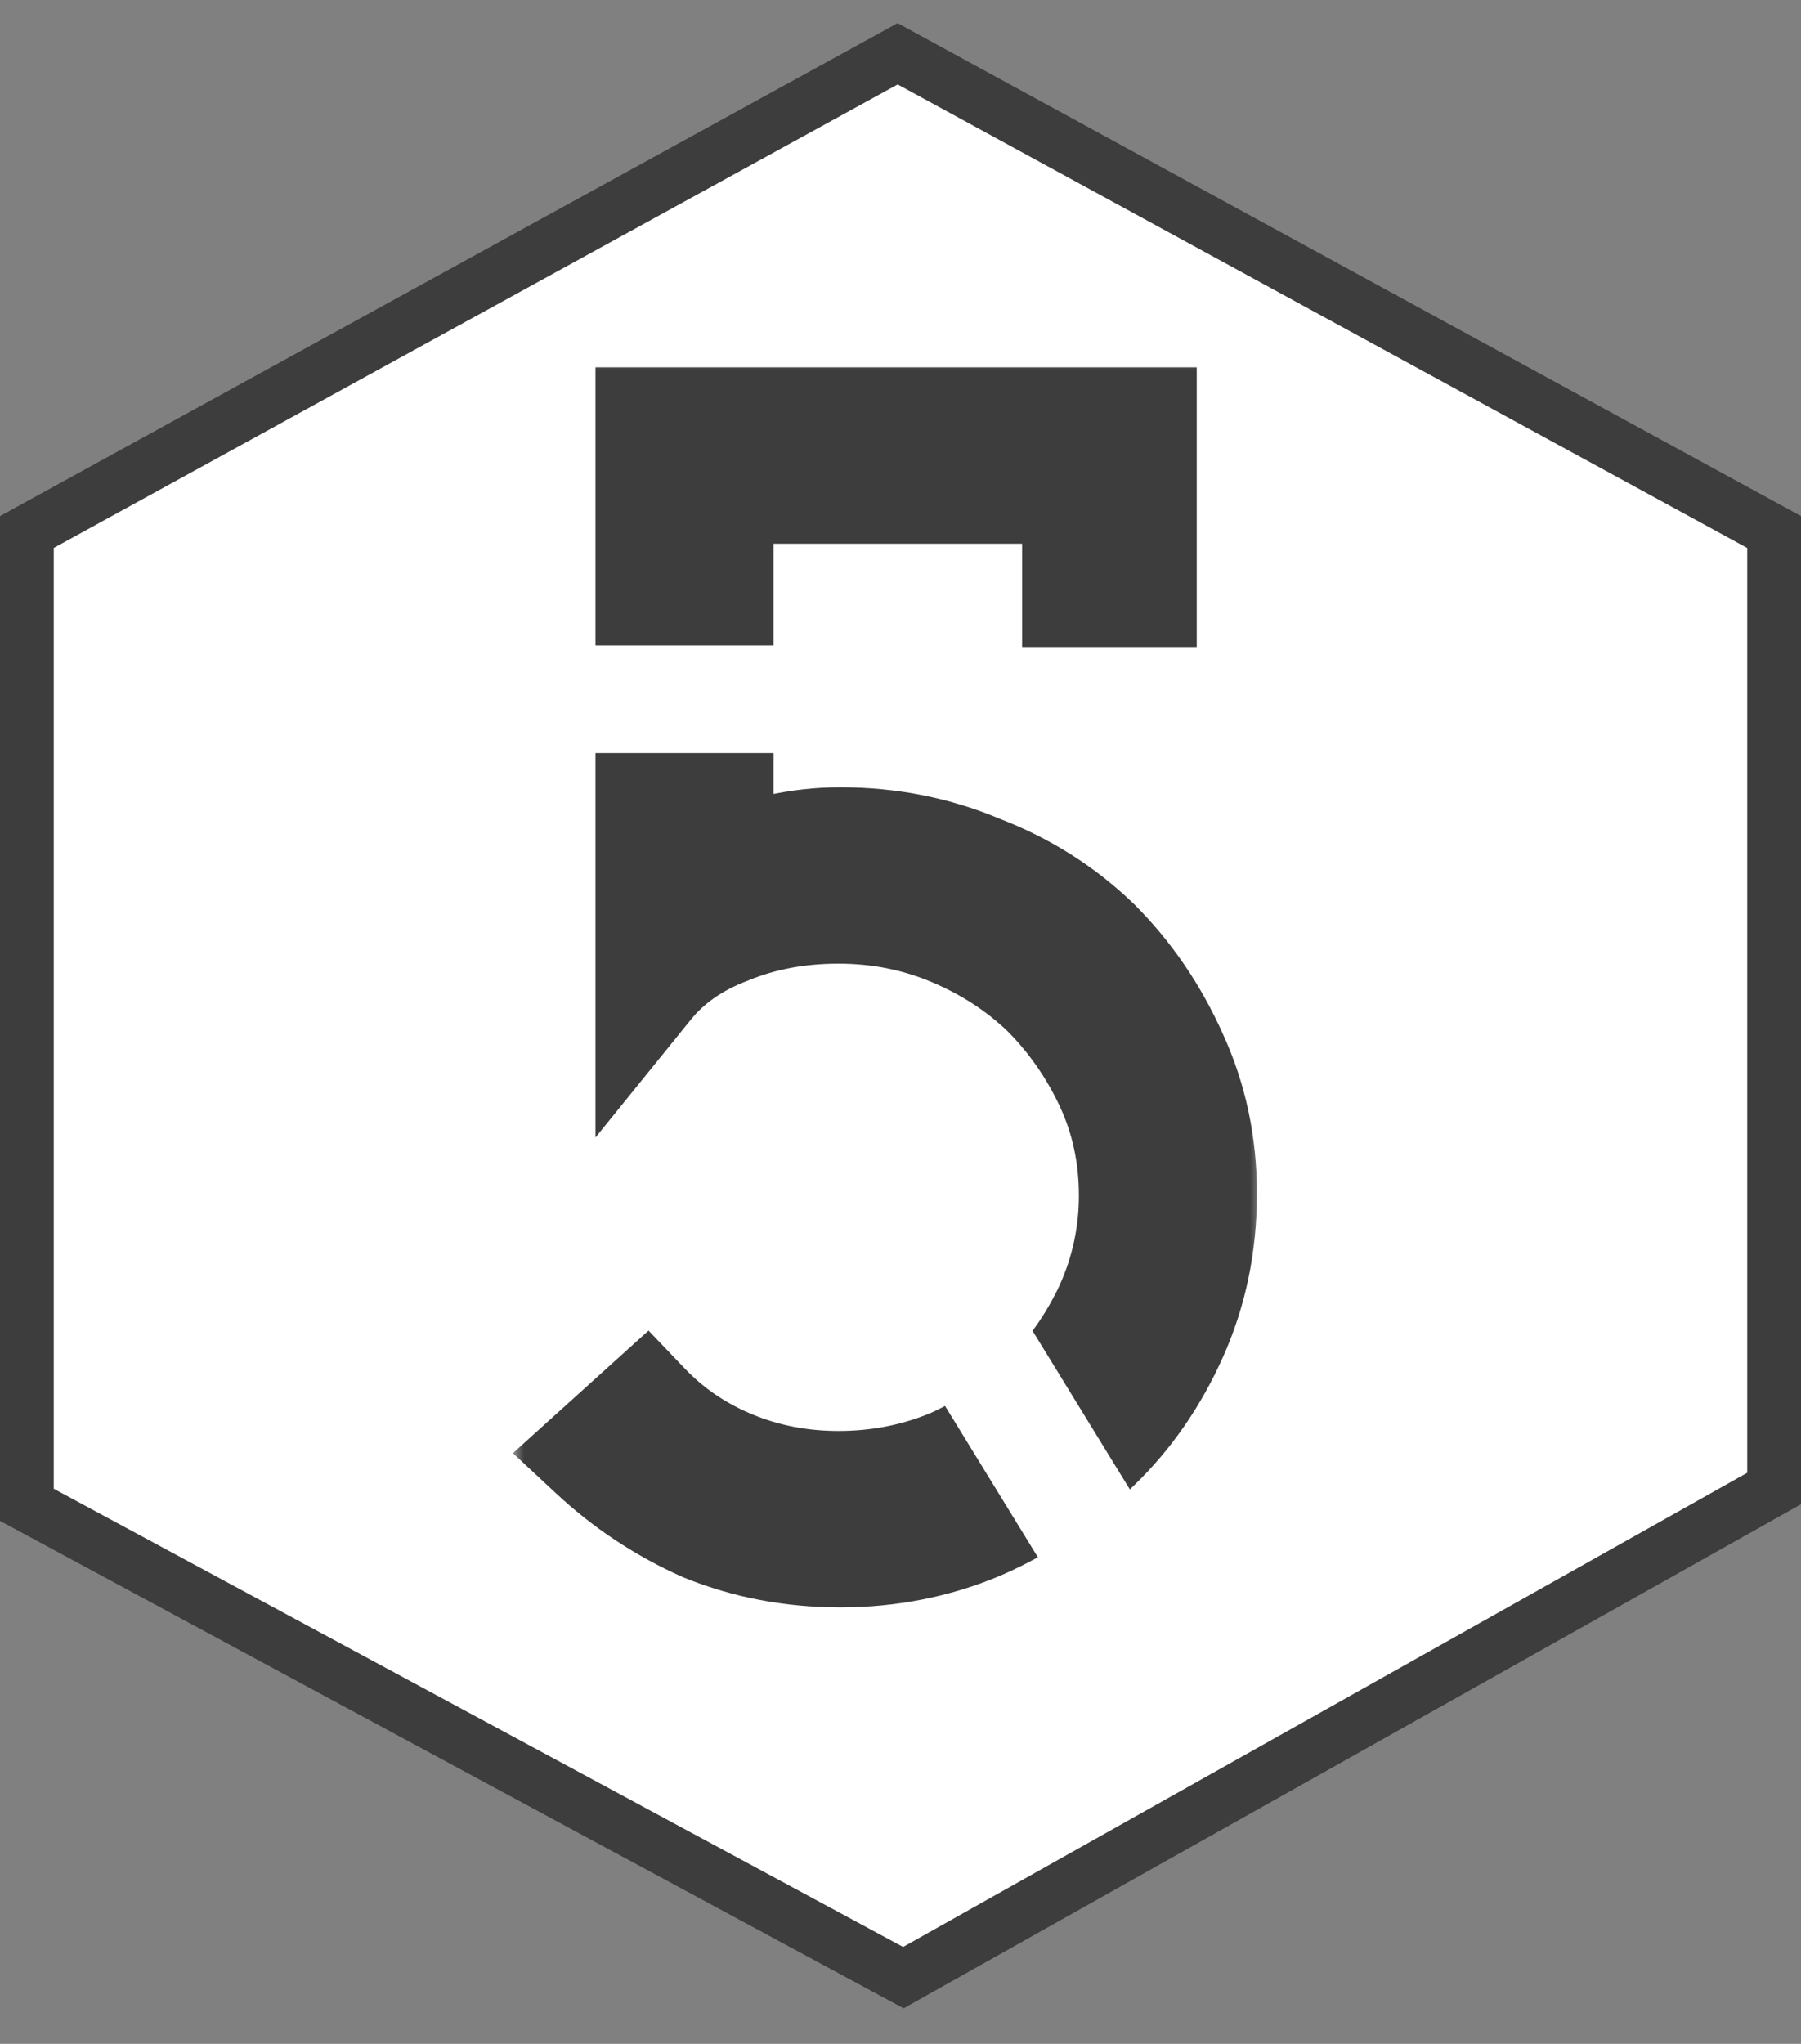 <?xml version="1.0" encoding="UTF-8"?> <svg xmlns="http://www.w3.org/2000/svg" width="67" height="76" viewBox="0 0 67 76" fill="none"><rect x="0" y="0" width="67" height="76" fill="#808080" stroke="none"/><path d="M1 19.783L33.394 2L66 19.783V21.18V53.838V55.349L33.606 73.537L1 55.956V19.783Z" fill="white" stroke="#3D3D3D" stroke-width="2"></path><mask id="path-2-outside-1_234_28" maskUnits="userSpaceOnUse" x="19" y="13.257" width="28" height="47" fill="black"><rect fill="white" x="19" y="13.257" width="28" height="47"></rect><path d="M40.792 53.801C39.555 55.039 38.104 56.02 36.44 56.745C34.819 57.428 33.091 57.769 31.256 57.769C29.464 57.769 27.779 57.449 26.2 56.809C24.664 56.127 23.277 55.209 22.04 54.057L24.024 52.265C24.92 53.204 25.987 53.929 27.224 54.441C28.461 54.953 29.784 55.209 31.192 55.209C32.685 55.209 34.093 54.932 35.416 54.377C36.739 53.78 37.891 52.991 38.872 52.009C39.853 51.028 40.643 49.897 41.24 48.617C41.837 47.295 42.136 45.908 42.136 44.457C42.136 42.964 41.837 41.577 41.24 40.297C40.643 39.017 39.853 37.887 38.872 36.905C37.891 35.967 36.739 35.22 35.416 34.665C34.093 34.111 32.685 33.833 31.192 33.833C29.699 33.833 28.333 34.089 27.096 34.601C25.859 35.071 24.877 35.753 24.152 36.649V15.657H42.52V22.057H40.024V18.217H26.776V32.169C27.501 31.871 28.227 31.657 28.952 31.529C29.72 31.359 30.488 31.273 31.256 31.273C33.091 31.273 34.819 31.615 36.44 32.297C38.104 32.937 39.555 33.855 40.792 35.049C41.987 36.244 42.947 37.652 43.672 39.273C44.397 40.852 44.76 42.559 44.76 44.393C44.76 46.271 44.397 48.02 43.672 49.641C42.947 51.263 41.987 52.649 40.792 53.801Z"></path></mask><path d="M40.792 53.801C39.555 55.039 38.104 56.02 36.44 56.745C34.819 57.428 33.091 57.769 31.256 57.769C29.464 57.769 27.779 57.449 26.2 56.809C24.664 56.127 23.277 55.209 22.04 54.057L24.024 52.265C24.92 53.204 25.987 53.929 27.224 54.441C28.461 54.953 29.784 55.209 31.192 55.209C32.685 55.209 34.093 54.932 35.416 54.377C36.739 53.78 37.891 52.991 38.872 52.009C39.853 51.028 40.643 49.897 41.24 48.617C41.837 47.295 42.136 45.908 42.136 44.457C42.136 42.964 41.837 41.577 41.24 40.297C40.643 39.017 39.853 37.887 38.872 36.905C37.891 35.967 36.739 35.22 35.416 34.665C34.093 34.111 32.685 33.833 31.192 33.833C29.699 33.833 28.333 34.089 27.096 34.601C25.859 35.071 24.877 35.753 24.152 36.649V15.657H42.52V22.057H40.024V18.217H26.776V32.169C27.501 31.871 28.227 31.657 28.952 31.529C29.72 31.359 30.488 31.273 31.256 31.273C33.091 31.273 34.819 31.615 36.44 32.297C38.104 32.937 39.555 33.855 40.792 35.049C41.987 36.244 42.947 37.652 43.672 39.273C44.397 40.852 44.76 42.559 44.76 44.393C44.76 46.271 44.397 48.02 43.672 49.641C42.947 51.263 41.987 52.649 40.792 53.801Z" fill="#3D3D3D"></path><path d="M40.792 53.801L39.404 52.362L39.391 52.374L39.378 52.387L40.792 53.801ZM36.44 56.745L37.216 58.589L37.228 58.584L37.239 58.579L36.44 56.745ZM26.2 56.809L25.388 58.637L25.418 58.65L25.449 58.663L26.2 56.809ZM22.04 54.057L20.699 52.573L19.081 54.035L20.677 55.521L22.04 54.057ZM24.024 52.265L25.471 50.884L24.127 49.477L22.683 50.781L24.024 52.265ZM27.224 54.441L27.989 52.593L27.989 52.593L27.224 54.441ZM35.416 54.377L36.19 56.222L36.215 56.211L36.239 56.2L35.416 54.377ZM38.872 52.009L40.286 53.423L40.286 53.423L38.872 52.009ZM41.24 48.617L43.052 49.463L43.058 49.452L43.063 49.441L41.24 48.617ZM38.872 36.905L40.286 35.491L40.27 35.475L40.254 35.46L38.872 36.905ZM35.416 34.665L34.642 36.51L34.642 36.51L35.416 34.665ZM27.096 34.601L27.805 36.471L27.833 36.461L27.861 36.449L27.096 34.601ZM24.152 36.649H22.152V42.299L25.706 37.908L24.152 36.649ZM24.152 15.657V13.657H22.152V15.657H24.152ZM42.52 15.657H44.52V13.657H42.52V15.657ZM42.52 22.057V24.057H44.52V22.057H42.52ZM40.024 22.057H38.024V24.057H40.024V22.057ZM40.024 18.217H42.024V16.217H40.024V18.217ZM26.776 18.217V16.217H24.776V18.217H26.776ZM26.776 32.169H24.776V35.156L27.538 34.019L26.776 32.169ZM28.952 31.529L29.3 33.499L29.343 33.491L29.386 33.482L28.952 31.529ZM36.44 32.297L35.664 34.141L35.693 34.153L35.722 34.164L36.44 32.297ZM40.792 35.049L42.206 33.635L42.194 33.623L42.181 33.611L40.792 35.049ZM43.672 39.273L41.846 40.09L41.85 40.099L41.855 40.108L43.672 39.273ZM43.672 49.641L41.846 48.825L41.846 48.825L43.672 49.641ZM40.792 53.801L39.378 52.387C38.324 53.441 37.084 54.283 35.641 54.912L36.44 56.745L37.239 58.579C39.124 57.757 40.785 56.636 42.206 55.215L40.792 53.801ZM36.44 56.745L35.664 54.902C34.299 55.477 32.836 55.769 31.256 55.769V57.769V59.769C33.346 59.769 35.339 59.379 37.216 58.589L36.44 56.745ZM31.256 57.769V55.769C29.708 55.769 28.279 55.494 26.951 54.956L26.2 56.809L25.449 58.663C27.278 59.405 29.22 59.769 31.256 59.769V57.769ZM26.2 56.809L27.012 54.982C25.68 54.389 24.479 53.596 23.403 52.593L22.04 54.057L20.677 55.521C22.076 56.823 23.648 57.864 25.388 58.637L26.2 56.809ZM22.04 54.057L23.381 55.541L25.365 53.749L24.024 52.265L22.683 50.781L20.699 52.573L22.04 54.057ZM24.024 52.265L22.577 53.646C23.672 54.793 24.973 55.674 26.459 56.289L27.224 54.441L27.989 52.593C27 52.184 26.168 51.615 25.471 50.884L24.024 52.265ZM27.224 54.441L26.459 56.289C27.951 56.907 29.535 57.209 31.192 57.209V55.209V53.209C30.033 53.209 28.971 53 27.989 52.593L27.224 54.441ZM31.192 55.209V57.209C32.94 57.209 34.612 56.883 36.19 56.222L35.416 54.377L34.642 52.533C33.575 52.981 32.431 53.209 31.192 53.209V55.209ZM35.416 54.377L36.239 56.2C37.772 55.508 39.126 54.583 40.286 53.423L38.872 52.009L37.458 50.595C36.655 51.398 35.706 52.052 34.593 52.555L35.416 54.377ZM38.872 52.009L40.286 53.423C41.435 52.274 42.358 50.95 43.052 49.463L41.24 48.617L39.428 47.772C38.927 48.844 38.271 49.782 37.458 50.595L38.872 52.009ZM41.24 48.617L43.063 49.441C43.777 47.859 44.136 46.192 44.136 44.457H42.136H40.136C40.136 45.624 39.898 46.73 39.417 47.794L41.24 48.617ZM42.136 44.457H44.136C44.136 42.689 43.78 41.011 43.052 39.452L41.24 40.297L39.428 41.143C39.894 42.143 40.136 43.239 40.136 44.457H42.136ZM41.24 40.297L43.052 39.452C42.358 37.964 41.435 36.64 40.286 35.491L38.872 36.905L37.458 38.319C38.271 39.133 38.927 40.071 39.428 41.143L41.24 40.297ZM38.872 36.905L40.254 35.46C39.087 34.343 37.725 33.465 36.19 32.821L35.416 34.665L34.642 36.51C35.752 36.975 36.695 37.59 37.49 38.351L38.872 36.905ZM35.416 34.665L36.19 32.821C34.612 32.159 32.94 31.833 31.192 31.833V33.833V35.833C32.431 35.833 33.575 36.062 34.642 36.51L35.416 34.665ZM31.192 33.833V31.833C29.466 31.833 27.837 32.13 26.331 32.753L27.096 34.601L27.861 36.449C28.829 36.049 29.931 35.833 31.192 35.833V33.833ZM27.096 34.601L26.387 32.731C24.868 33.307 23.577 34.181 22.598 35.391L24.152 36.649L25.706 37.908C26.178 37.325 26.849 36.834 27.805 36.471L27.096 34.601ZM24.152 36.649H26.152V15.657H24.152H22.152V36.649H24.152ZM24.152 15.657V17.657H42.52V15.657V13.657H24.152V15.657ZM42.52 15.657H40.52V22.057H42.52H44.52V15.657H42.52ZM42.52 22.057V20.057H40.024V22.057V24.057H42.52V22.057ZM40.024 22.057H42.024V18.217H40.024H38.024V22.057H40.024ZM40.024 18.217V16.217H26.776V18.217V20.217H40.024V18.217ZM26.776 18.217H24.776V32.169H26.776H28.776V18.217H26.776ZM26.776 32.169L27.538 34.019C28.138 33.771 28.725 33.6 29.3 33.499L28.952 31.529L28.604 29.56C27.728 29.714 26.864 29.97 26.015 30.32L26.776 32.169ZM28.952 31.529L29.386 33.482C30.015 33.342 30.637 33.273 31.256 33.273V31.273V29.273C30.338 29.273 29.425 29.375 28.518 29.577L28.952 31.529ZM31.256 31.273V33.273C32.836 33.273 34.299 33.566 35.664 34.141L36.44 32.297L37.216 30.454C35.339 29.663 33.346 29.273 31.256 29.273V31.273ZM36.44 32.297L35.722 34.164C37.145 34.711 38.365 35.486 39.403 36.488L40.792 35.049L42.181 33.611C40.744 32.223 39.063 31.163 37.158 30.431L36.44 32.297ZM40.792 35.049L39.378 36.464C40.391 37.477 41.215 38.68 41.846 40.09L43.672 39.273L45.498 38.457C44.678 36.624 43.582 35.011 42.206 33.635L40.792 35.049ZM43.672 39.273L41.855 40.108C42.453 41.41 42.76 42.83 42.76 44.393H44.76H46.76C46.76 42.287 46.342 40.294 45.489 38.438L43.672 39.273ZM44.76 44.393H42.76C42.76 46.005 42.45 47.475 41.846 48.825L43.672 49.641L45.498 50.458C46.344 48.565 46.76 46.536 46.76 44.393H44.76ZM43.672 49.641L41.846 48.825C41.218 50.229 40.401 51.4 39.404 52.362L40.792 53.801L42.18 55.241C43.572 53.899 44.675 52.297 45.498 50.458L43.672 49.641Z" fill="#3D3D3D" mask="url(#path-2-outside-1_234_28)"></path><rect width="4.241" height="11.101" transform="matrix(0.879 -0.477 0.523 0.852 33.601 49.744)" fill="white"></rect><rect x="21" y="24" width="8" height="4" fill="white"></rect></svg> 